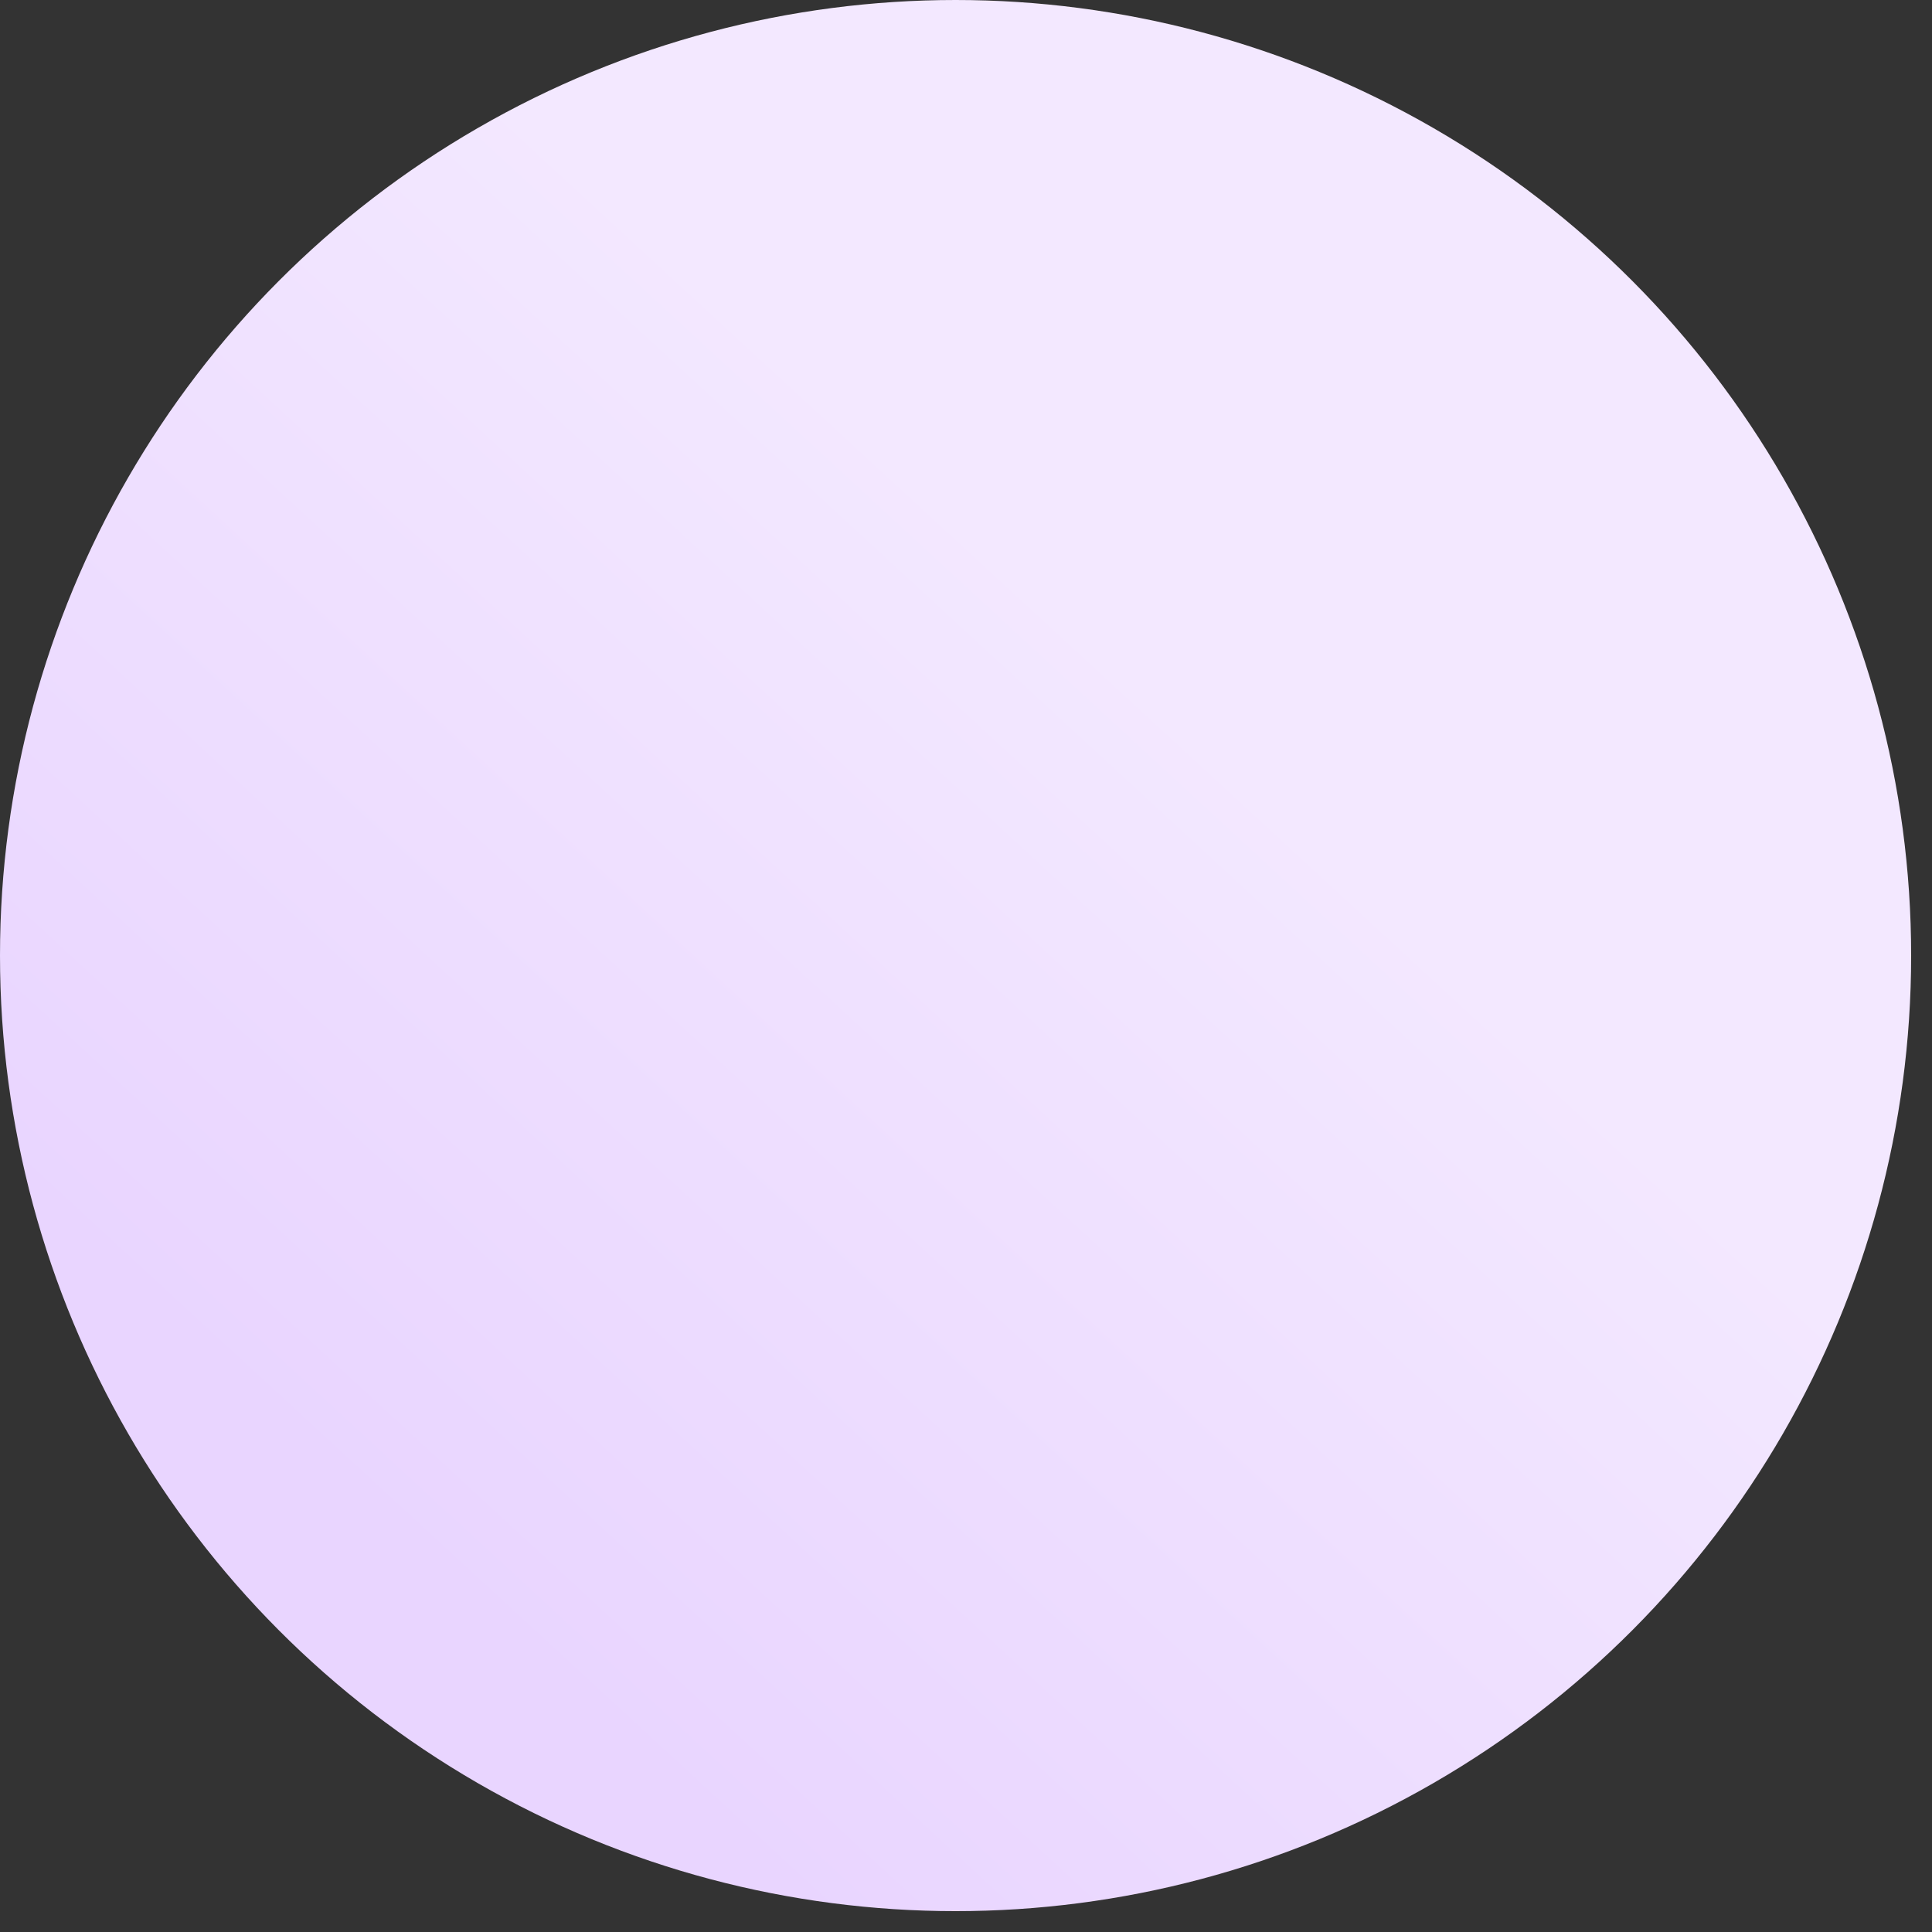 <svg width="83" height="83" viewBox="0 0 83 83" fill="none" xmlns="http://www.w3.org/2000/svg">
<rect x="0" y="0" width="83" height="83" fill="#333333" stroke="none"/>
<circle cx="41.052" cy="41.052" r="41.052" fill="url(#paint0_linear_32_553)"/>
<defs>
<linearGradient id="paint0_linear_32_553" x1="19.319" y1="68.42" x2="52.724" y2="32.198" gradientUnits="userSpaceOnUse">
<stop stop-color="#E9D5FF"/>
<stop offset="1" stop-color="#F3E8FF"/>
</linearGradient>
</defs>
</svg>